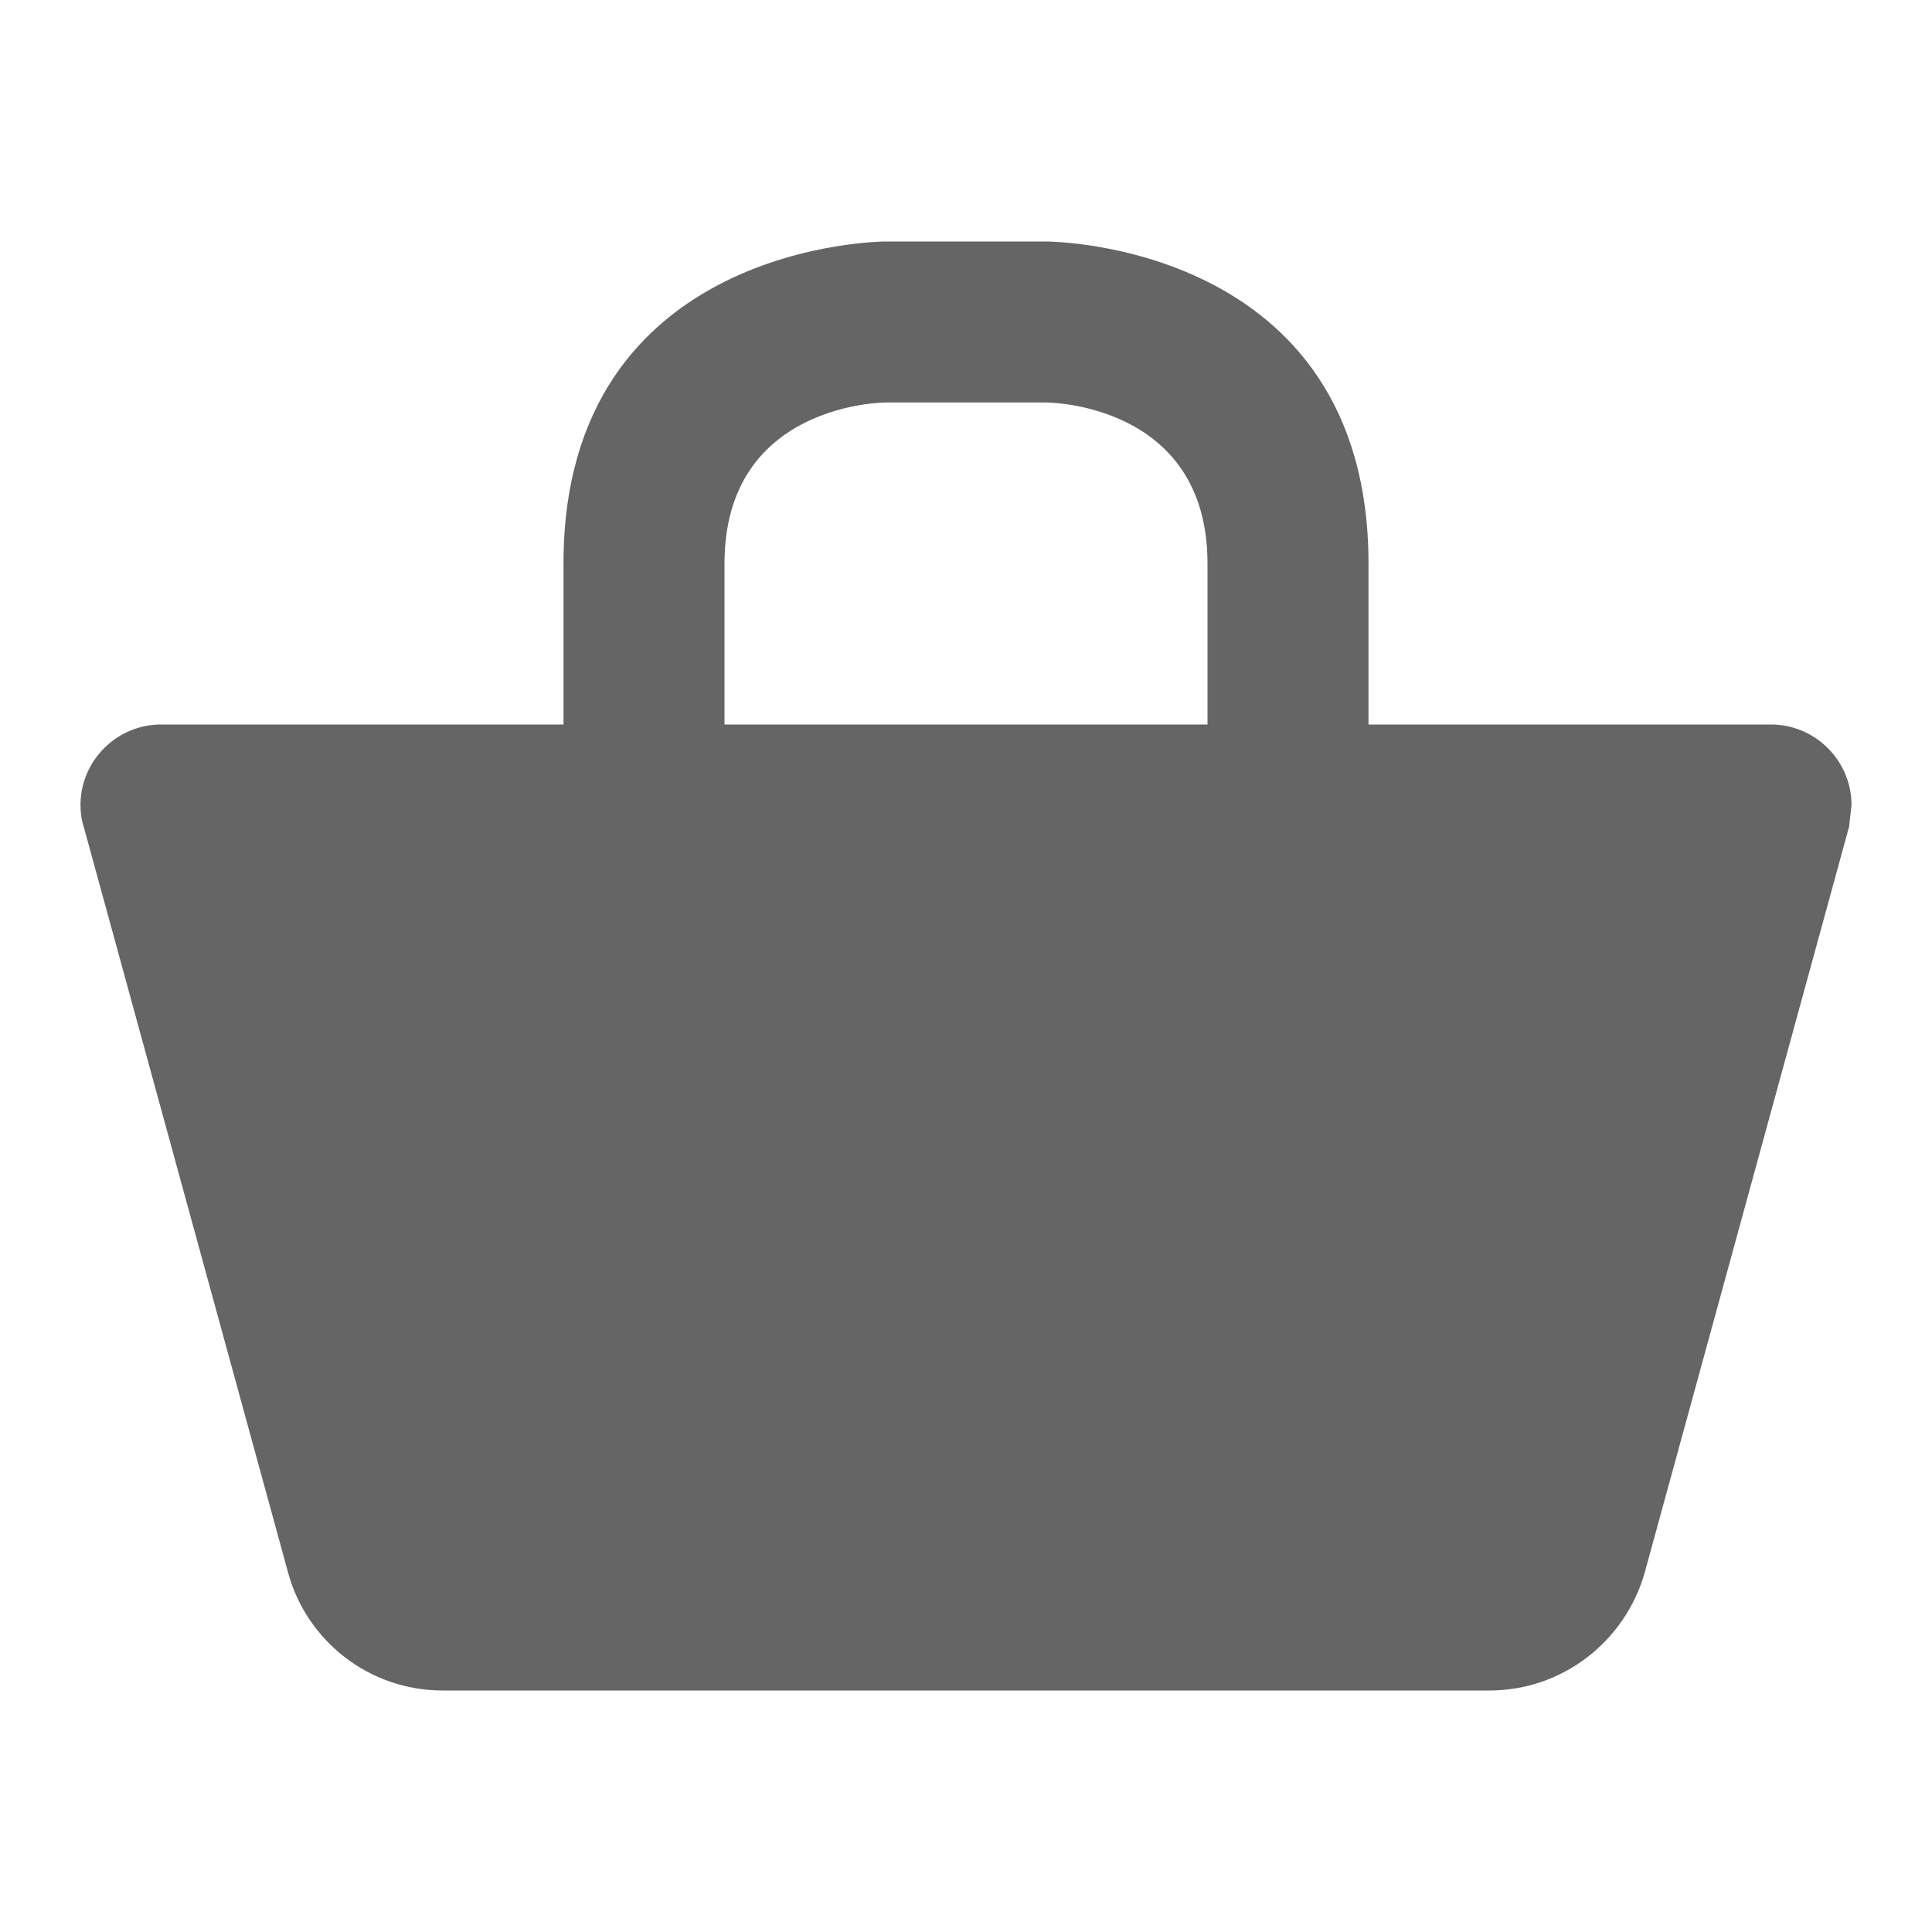 <?xml version="1.0" encoding="utf-8"?>
<svg xmlns="http://www.w3.org/2000/svg" fill="none" height="100%" overflow="visible" preserveAspectRatio="none" style="display: block;" viewBox="0 0 24 24" width="100%">
<g clip-path="url(#clip0_0_23320)" id="Basket">
<g id="Vector">
</g>
<path d="M17 9V7C17 3 13 3 13 3H11C11 3 7 3 7 7V9H2C1.45 9 1 9.45 1 10C1 10.09 1.01 10.18 1.04 10.27L3.58 19.54C3.81 20.38 4.58 21 5.5 21H18.5C19.42 21 20.19 20.38 20.43 19.54L22.97 10.27L23 10C23 9.45 22.55 9 22 9L17 9ZM9 9V7C9 5 11 5 11 5H13C13 5 15 5 15 7V9H9Z" fill="#656565" id="icon"/>
</g>
<defs>
<clipPath id="clip0_0_23320">
<rect fill="white" height="24" width="24"/>
</clipPath>
</defs>
</svg>